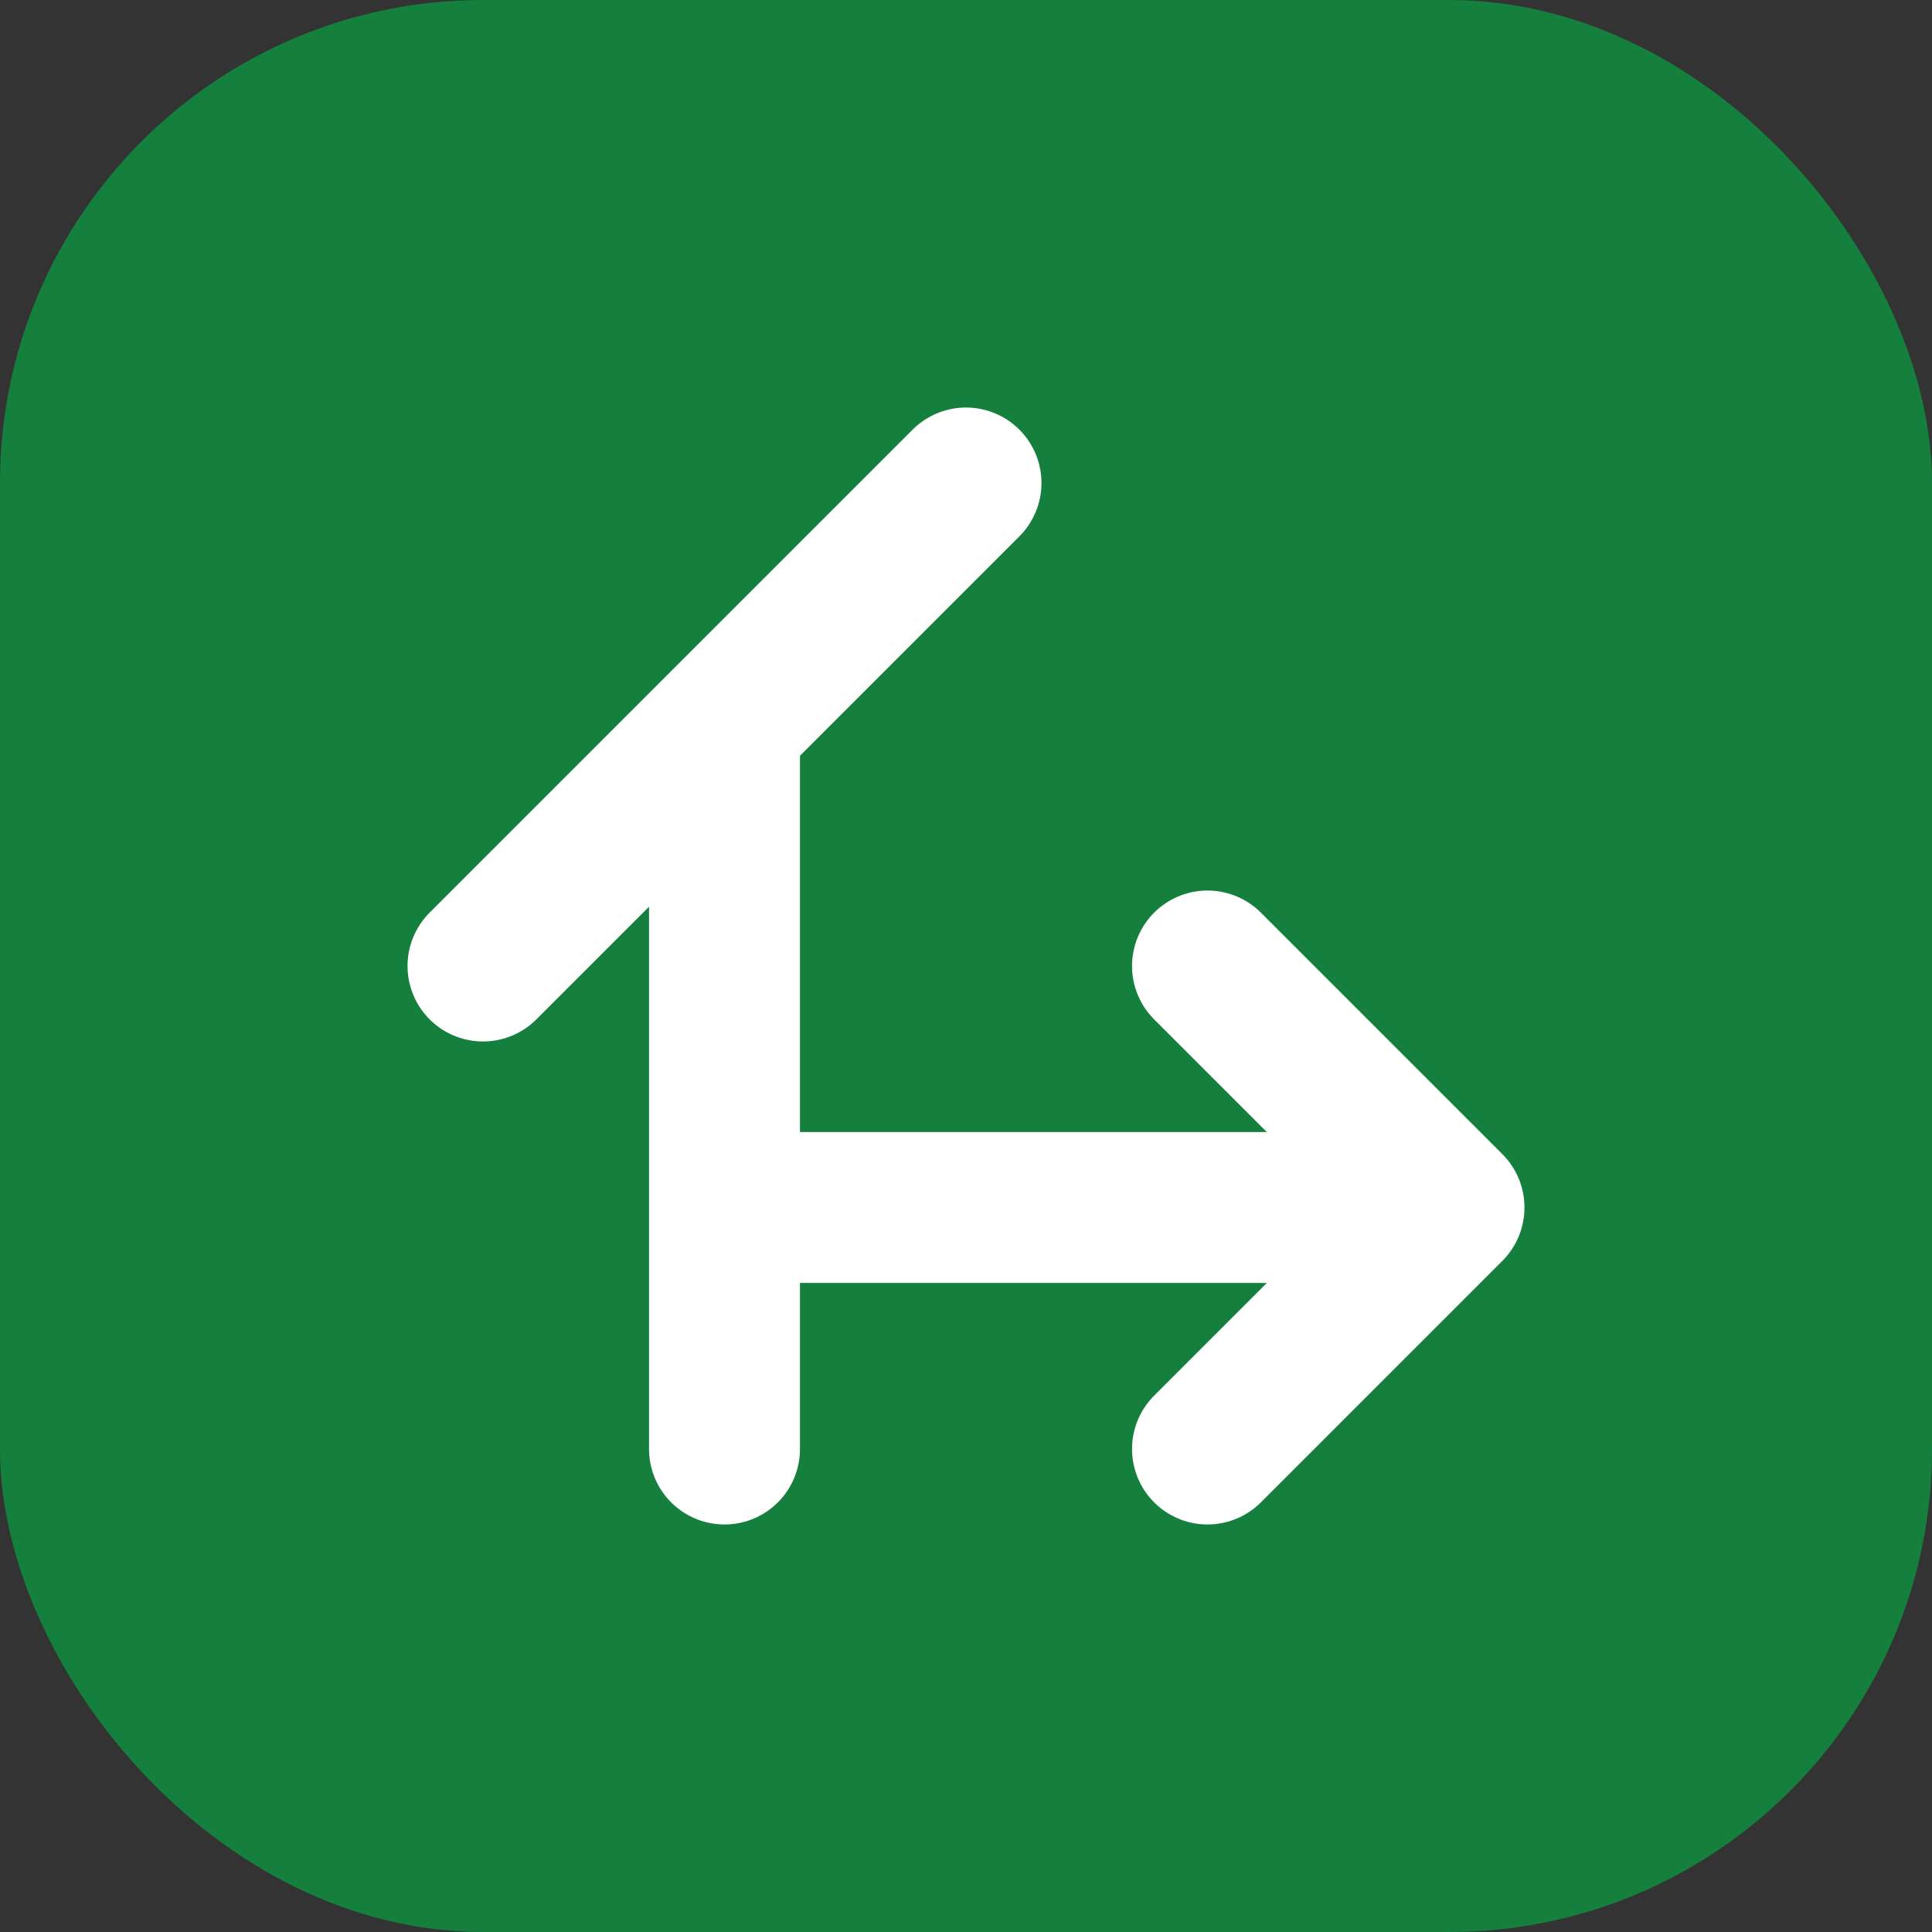 <svg width="32" height="32" viewBox="0 0 32 32" fill="none" xmlns="http://www.w3.org/2000/svg">
  <rect x="0" y="0" width="32" height="32" fill="#333333" stroke="none"/>
  <rect width="32" height="32" rx="8" fill="#15803d"/>
  <path d="M8 16L12 12M12 12L16 8M12 12V24M20 16L24 20M24 20L20 24M24 20H12" stroke="white" stroke-width="2.5" stroke-linecap="round" stroke-linejoin="round"/>
</svg> 